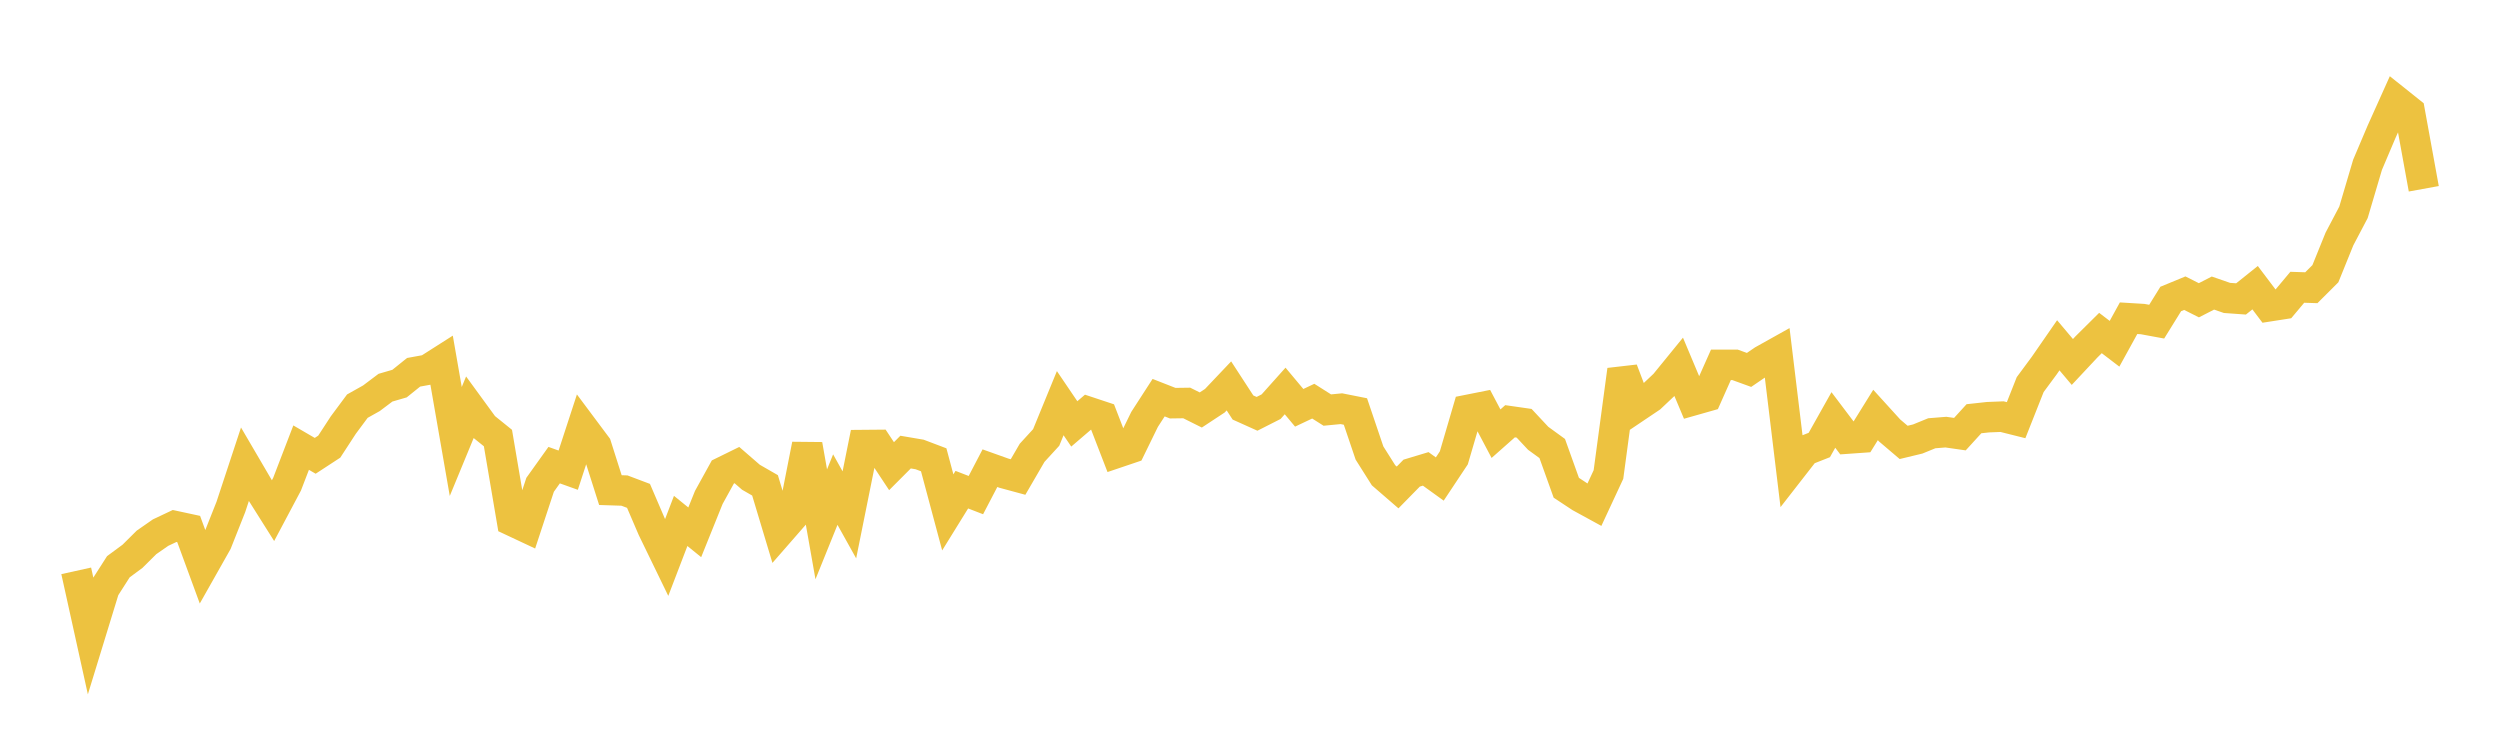 <svg width="164" height="48" xmlns="http://www.w3.org/2000/svg" xmlns:xlink="http://www.w3.org/1999/xlink"><path fill="none" stroke="rgb(237,194,64)" stroke-width="2" d="M5,37.447L5.922,41.624L6.844,38.618L7.766,37.177L8.689,36.496L9.611,35.581L10.533,34.94L11.455,34.504L12.377,34.703L13.299,37.215L14.222,35.582L15.144,33.256L16.066,30.461L16.988,32.037L17.91,33.499L18.832,31.762L19.754,29.364L20.677,29.902L21.599,29.3L22.521,27.884L23.443,26.643L24.365,26.126L25.287,25.432L26.21,25.164L27.132,24.422L28.054,24.254L28.976,23.667L29.898,28.961L30.82,26.727L31.743,27.992L32.665,28.736L33.587,34.165L34.509,34.598L35.431,31.803L36.353,30.513L37.275,30.843L38.198,28.017L39.12,29.252L40.042,32.151L40.964,32.181L41.886,32.529L42.808,34.677L43.731,36.578L44.653,34.172L45.575,34.92L46.497,32.632L47.419,30.962L48.341,30.509L49.263,31.308L50.186,31.839L51.108,34.906L52.03,33.85L52.952,29.172L53.874,34.396L54.796,32.117L55.719,33.774L56.641,29.196L57.563,29.188L58.485,30.581L59.407,29.657L60.329,29.814L61.251,30.163L62.174,33.612L63.096,32.122L64.018,32.479L64.94,30.713L65.862,31.042L66.784,31.292L67.707,29.704L68.629,28.698L69.551,26.448L70.473,27.808L71.395,27.018L72.317,27.324L73.24,29.712L74.162,29.4L75.084,27.513L76.006,26.087L76.928,26.448L77.85,26.435L78.772,26.895L79.695,26.287L80.617,25.315L81.539,26.732L82.461,27.147L83.383,26.679L84.305,25.648L85.228,26.752L86.15,26.316L87.072,26.9L87.994,26.811L88.916,26.994L89.838,29.717L90.76,31.178L91.683,31.977L92.605,31.037L93.527,30.759L94.449,31.424L95.371,30.036L96.293,26.889L97.216,26.705L98.138,28.45L99.06,27.634L99.982,27.766L100.904,28.752L101.826,29.422L102.749,31.997L103.671,32.606L104.593,33.11L105.515,31.128L106.437,24.268L107.359,26.695L108.281,26.075L109.204,25.204L110.126,24.073L111.048,26.267L111.97,26.005L112.892,23.934L113.814,23.932L114.737,24.267L115.659,23.638L116.581,23.123L117.503,30.739L118.425,29.555L119.347,29.192L120.269,27.55L121.192,28.772L122.114,28.707L123.036,27.222L123.958,28.237L124.88,29.021L125.802,28.799L126.725,28.422L127.647,28.348L128.569,28.48L129.491,27.469L130.413,27.368L131.335,27.332L132.257,27.563L133.18,25.23L134.102,23.983L135.024,22.651L135.946,23.745L136.868,22.76L137.79,21.846L138.713,22.551L139.635,20.875L140.557,20.931L141.479,21.101L142.401,19.612L143.323,19.232L144.246,19.698L145.168,19.225L146.09,19.544L147.012,19.61L147.934,18.872L148.856,20.091L149.778,19.947L150.701,18.845L151.623,18.875L152.545,17.956L153.467,15.679L154.389,13.927L155.311,10.811L156.234,8.636L157.156,6.585L158.078,7.321L159,12.384"></path></svg>